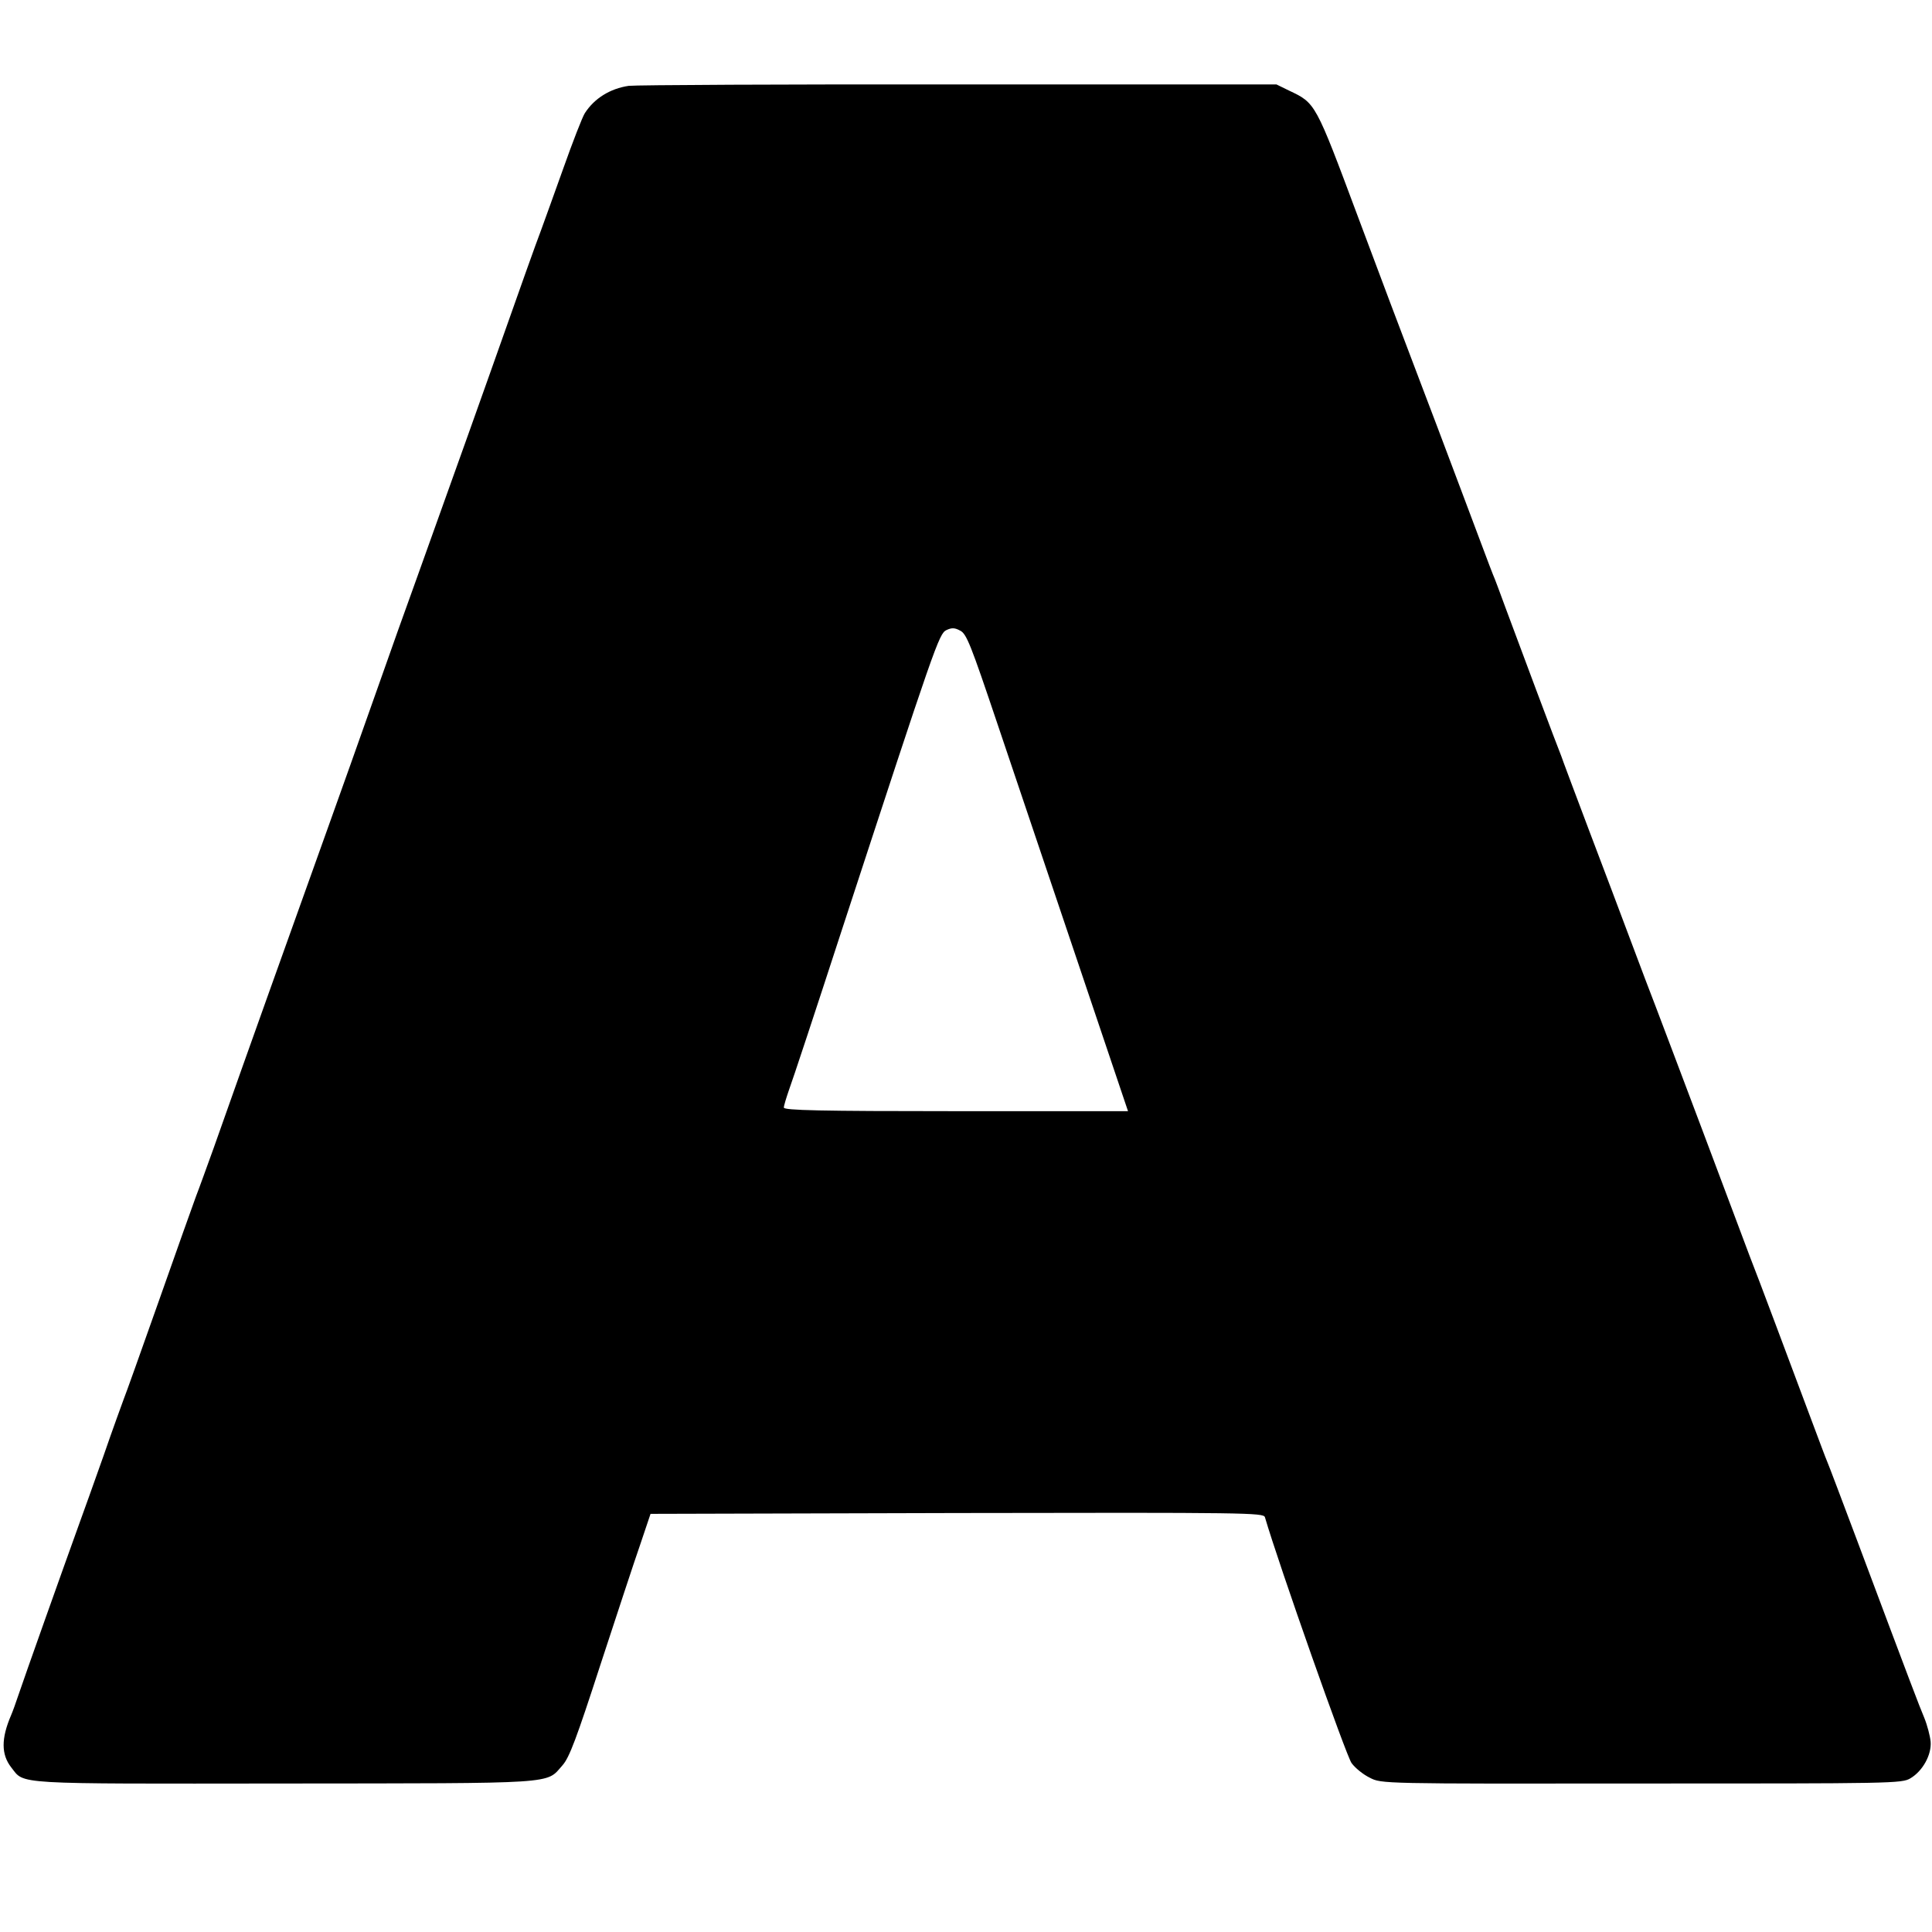 <?xml version="1.0" standalone="no"?>
<!DOCTYPE svg PUBLIC "-//W3C//DTD SVG 20010904//EN"
 "http://www.w3.org/TR/2001/REC-SVG-20010904/DTD/svg10.dtd">
<svg version="1.0" xmlns="http://www.w3.org/2000/svg"
 width="700pt" height="700pt" viewBox="0 0 700 700"
 preserveAspectRatio="xMidYMid meet">
<g transform="translate(0,700) scale(0.1,-0.1)"
fill="#000000" stroke="none">
<path d="M2278 6689 c-68 -10 -125 -46 -159 -99 -9 -14 -44 -104 -78 -200 -34
-96 -71 -197 -81 -225 -18 -47 -69 -190 -182 -510 -46 -130 -81 -228 -268
-750 -40 -110 -99 -276 -132 -370 -94 -265 -130 -368 -192 -540 -165 -461
-270 -753 -412 -1155 -25 -69 -53 -147 -64 -175 -10 -27 -71 -198 -135 -380
-64 -181 -121 -341 -127 -355 -5 -14 -39 -106 -73 -205 -35 -99 -73 -205 -84
-235 -65 -180 -205 -574 -222 -625 -11 -33 -24 -69 -29 -80 -36 -84 -36 -142
1 -189 49 -62 -4 -59 989 -58 1002 1 947 -3 1008 66 25 28 51 98 137 363 59
180 124 378 145 438 l37 110 1111 3 c1050 2 1110 1 1115 -15 51 -174 295 -866
314 -891 13 -18 43 -42 66 -53 42 -22 42 -22 984 -21 910 0 944 0 975 19 44
26 77 85 73 133 -2 20 -12 59 -23 86 -20 48 -42 105 -242 639 -56 149 -105
279 -110 290 -5 11 -29 76 -55 145 -81 216 -195 522 -226 600 -15 41 -92 244
-169 450 -78 206 -154 409 -170 450 -16 41 -57 149 -91 240 -34 91 -102 271
-151 400 -49 129 -90 240 -92 245 -2 6 -6 17 -9 25 -10 23 -164 434 -203 540
-19 52 -39 106 -45 119 -6 14 -57 151 -115 305 -58 155 -123 326 -144 381 -46
120 -178 470 -230 610 -155 415 -153 411 -250 457 l-45 22 -1151 0 c-633 1
-1171 -2 -1196 -5z m1334 -2306 c59 -175 190 -563 291 -863 l184 -546 -623 0
c-492 0 -624 3 -624 13 0 7 9 36 19 65 11 29 97 289 191 578 339 1036 352
1074 379 1087 19 9 30 9 50 -2 23 -11 39 -53 133 -332z"/>
</g>
</svg>
